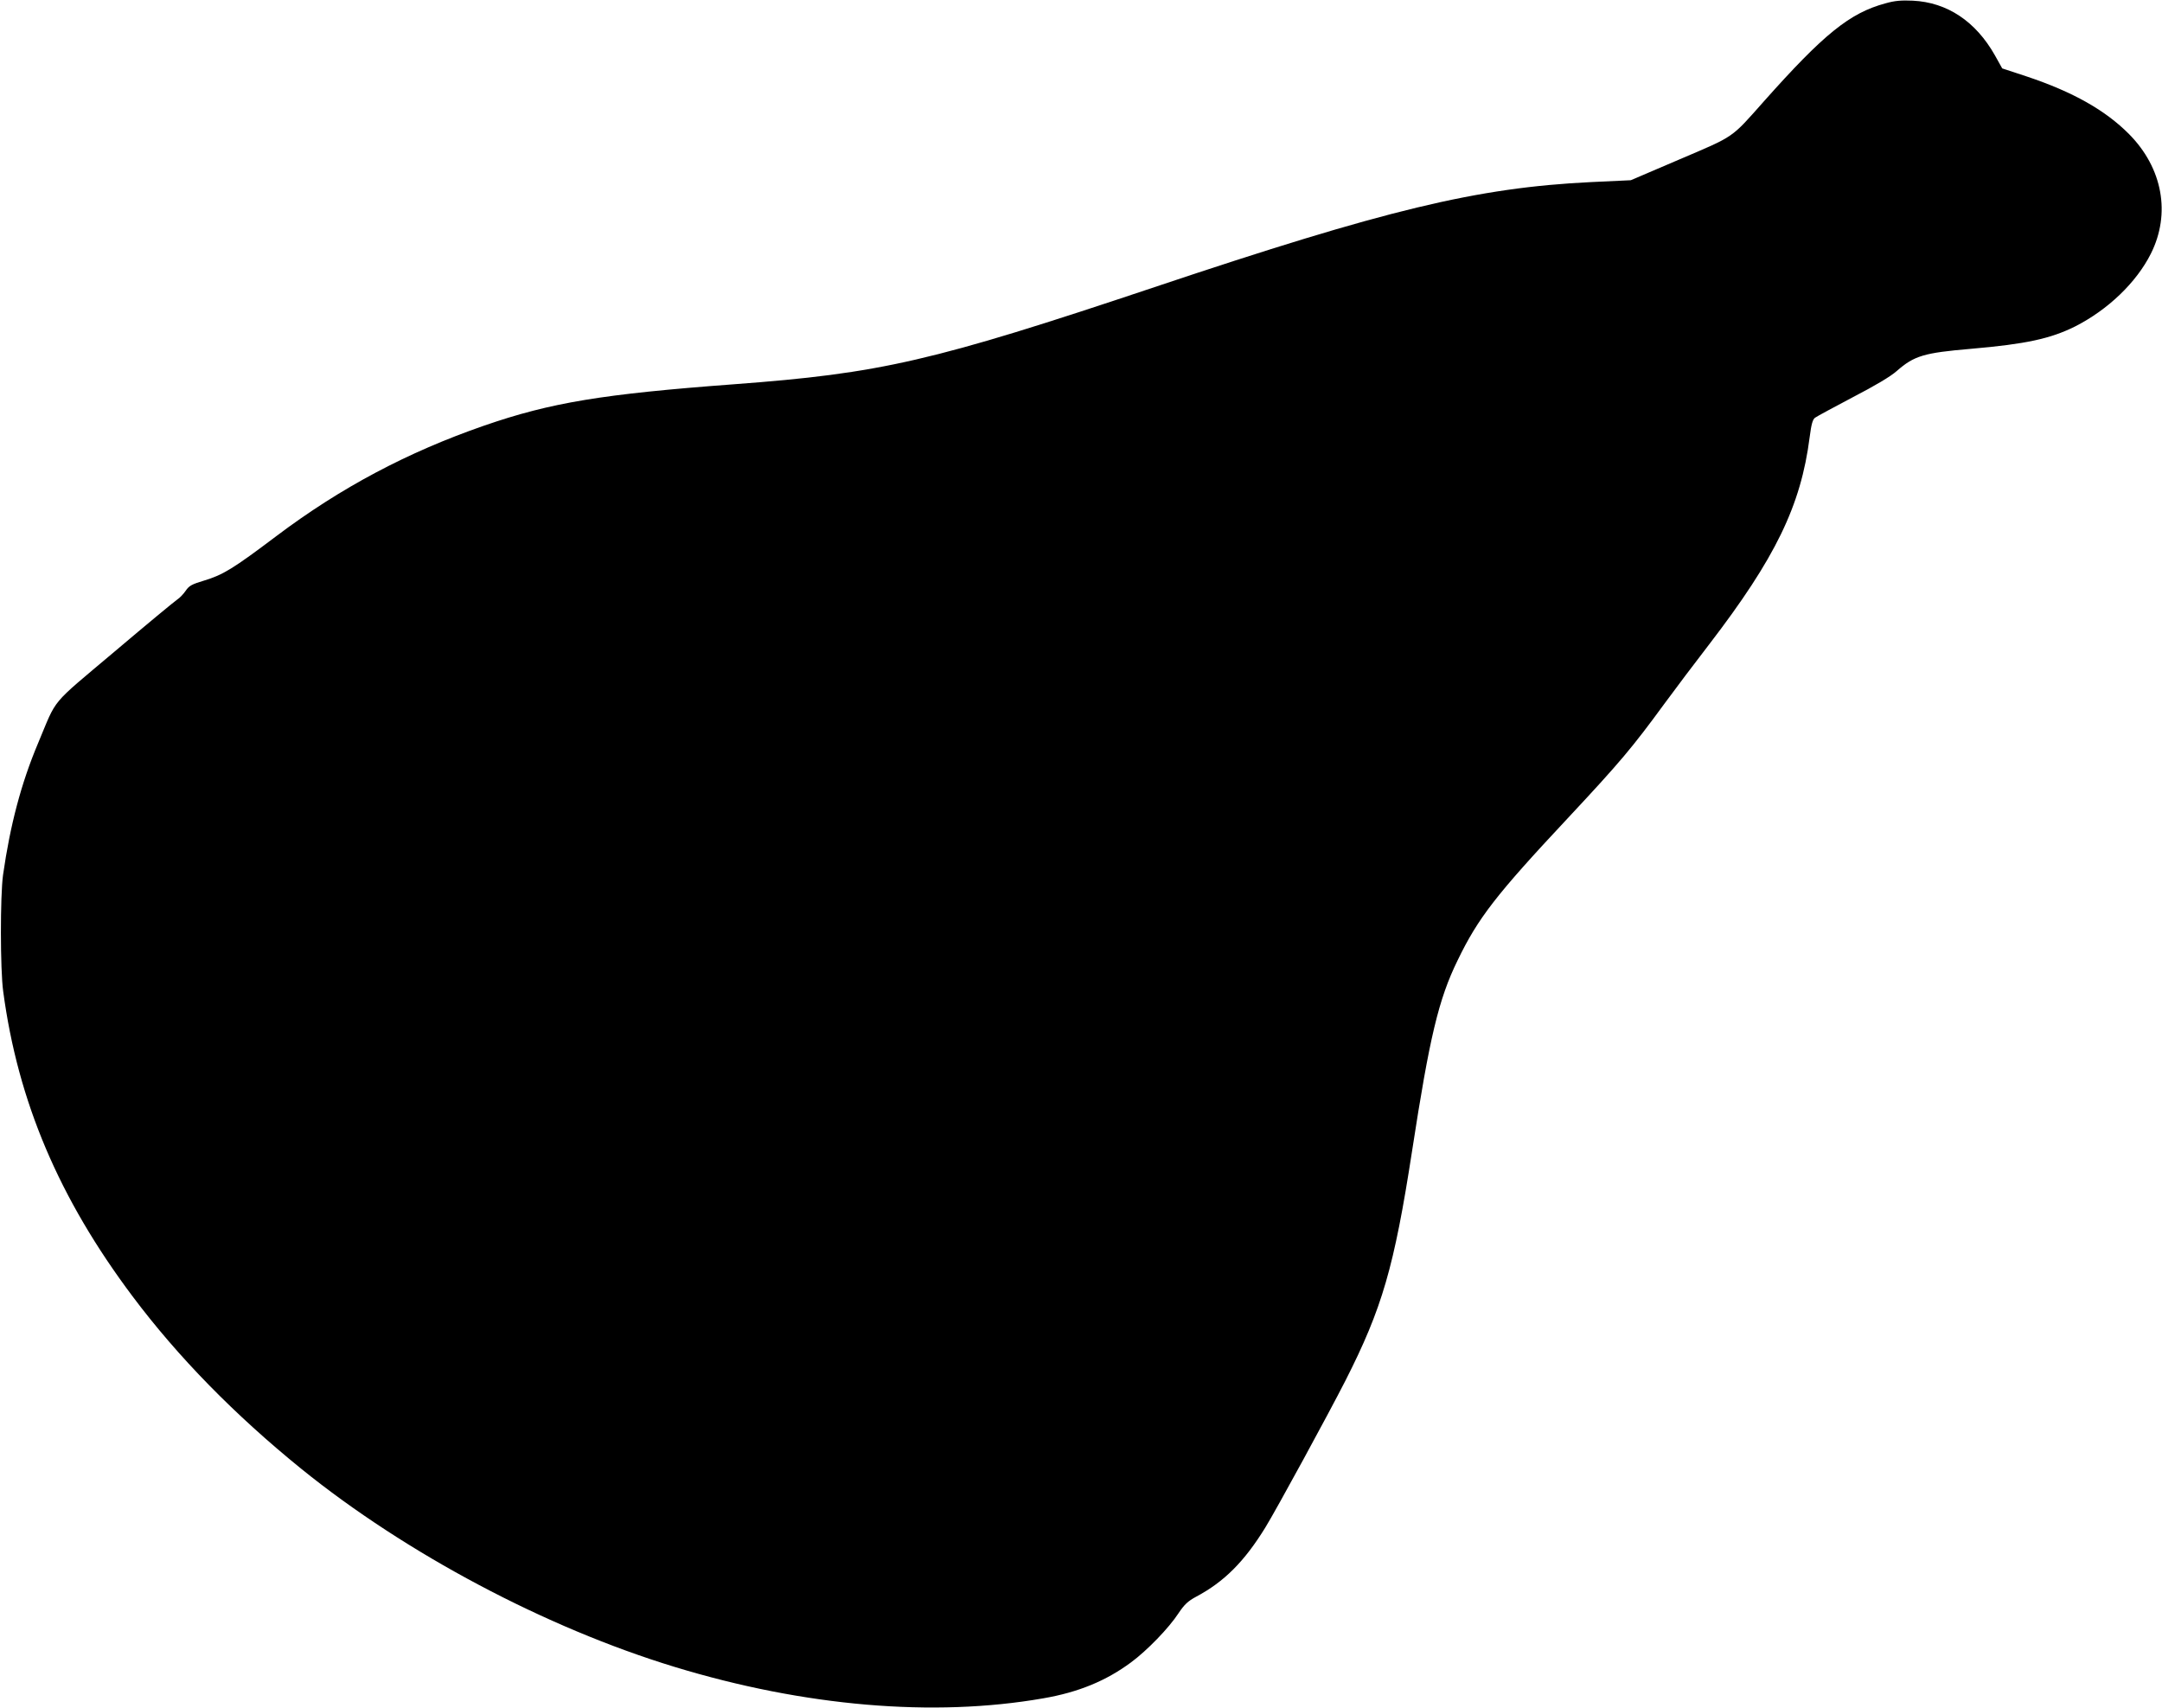 <?xml version="1.0" standalone="no"?>
<!DOCTYPE svg PUBLIC "-//W3C//DTD SVG 20010904//EN"
 "http://www.w3.org/TR/2001/REC-SVG-20010904/DTD/svg10.dtd">
<svg version="1.0" xmlns="http://www.w3.org/2000/svg"
 width="1280pt" height="1011pt" viewBox="0 0 1280 1011"
 preserveAspectRatio="xMidYMid meet">
<g transform="translate(0,1011) scale(0.1,-0.1)"
fill="#000000" stroke="none">
<path d="M11162 10090 c-211 -57 -365 -182 -719 -580 -196 -221 -170 -203
-498 -343 l-290 -124 -235 -11 c-676 -33 -1212 -162 -2585 -622 -1317 -441
-1619 -510 -2490 -575 -778 -58 -1083 -108 -1479 -245 -453 -157 -849 -367
-1230 -654 -256 -193 -315 -229 -427 -263 -73 -22 -89 -30 -110 -61 -13 -19
-35 -42 -49 -51 -14 -9 -181 -147 -371 -308 -390 -329 -338 -268 -454 -544
-100 -237 -165 -485 -207 -779 -17 -123 -17 -561 1 -690 87 -651 330 -1224
766 -1805 270 -360 604 -701 1000 -1022 620 -501 1445 -939 2210 -1172 768
-234 1532 -299 2180 -186 210 36 374 104 521 213 96 71 224 203 282 292 34 51
56 71 102 96 168 89 287 209 411 410 67 109 373 671 474 869 218 429 289 673
395 1360 104 676 157 899 270 1130 121 250 226 386 651 840 312 334 383 419
574 680 61 83 179 240 264 350 392 511 543 820 595 1227 10 78 18 105 32 115
11 8 111 62 223 121 133 69 224 123 260 155 104 91 160 108 441 132 325 28
470 60 615 132 195 99 363 260 449 431 119 237 70 507 -129 708 -141 142 -333
250 -605 341 l-146 48 -43 77 c-114 202 -283 314 -486 324 -69 3 -107 0 -163
-16z"/>
</g>
</svg>
